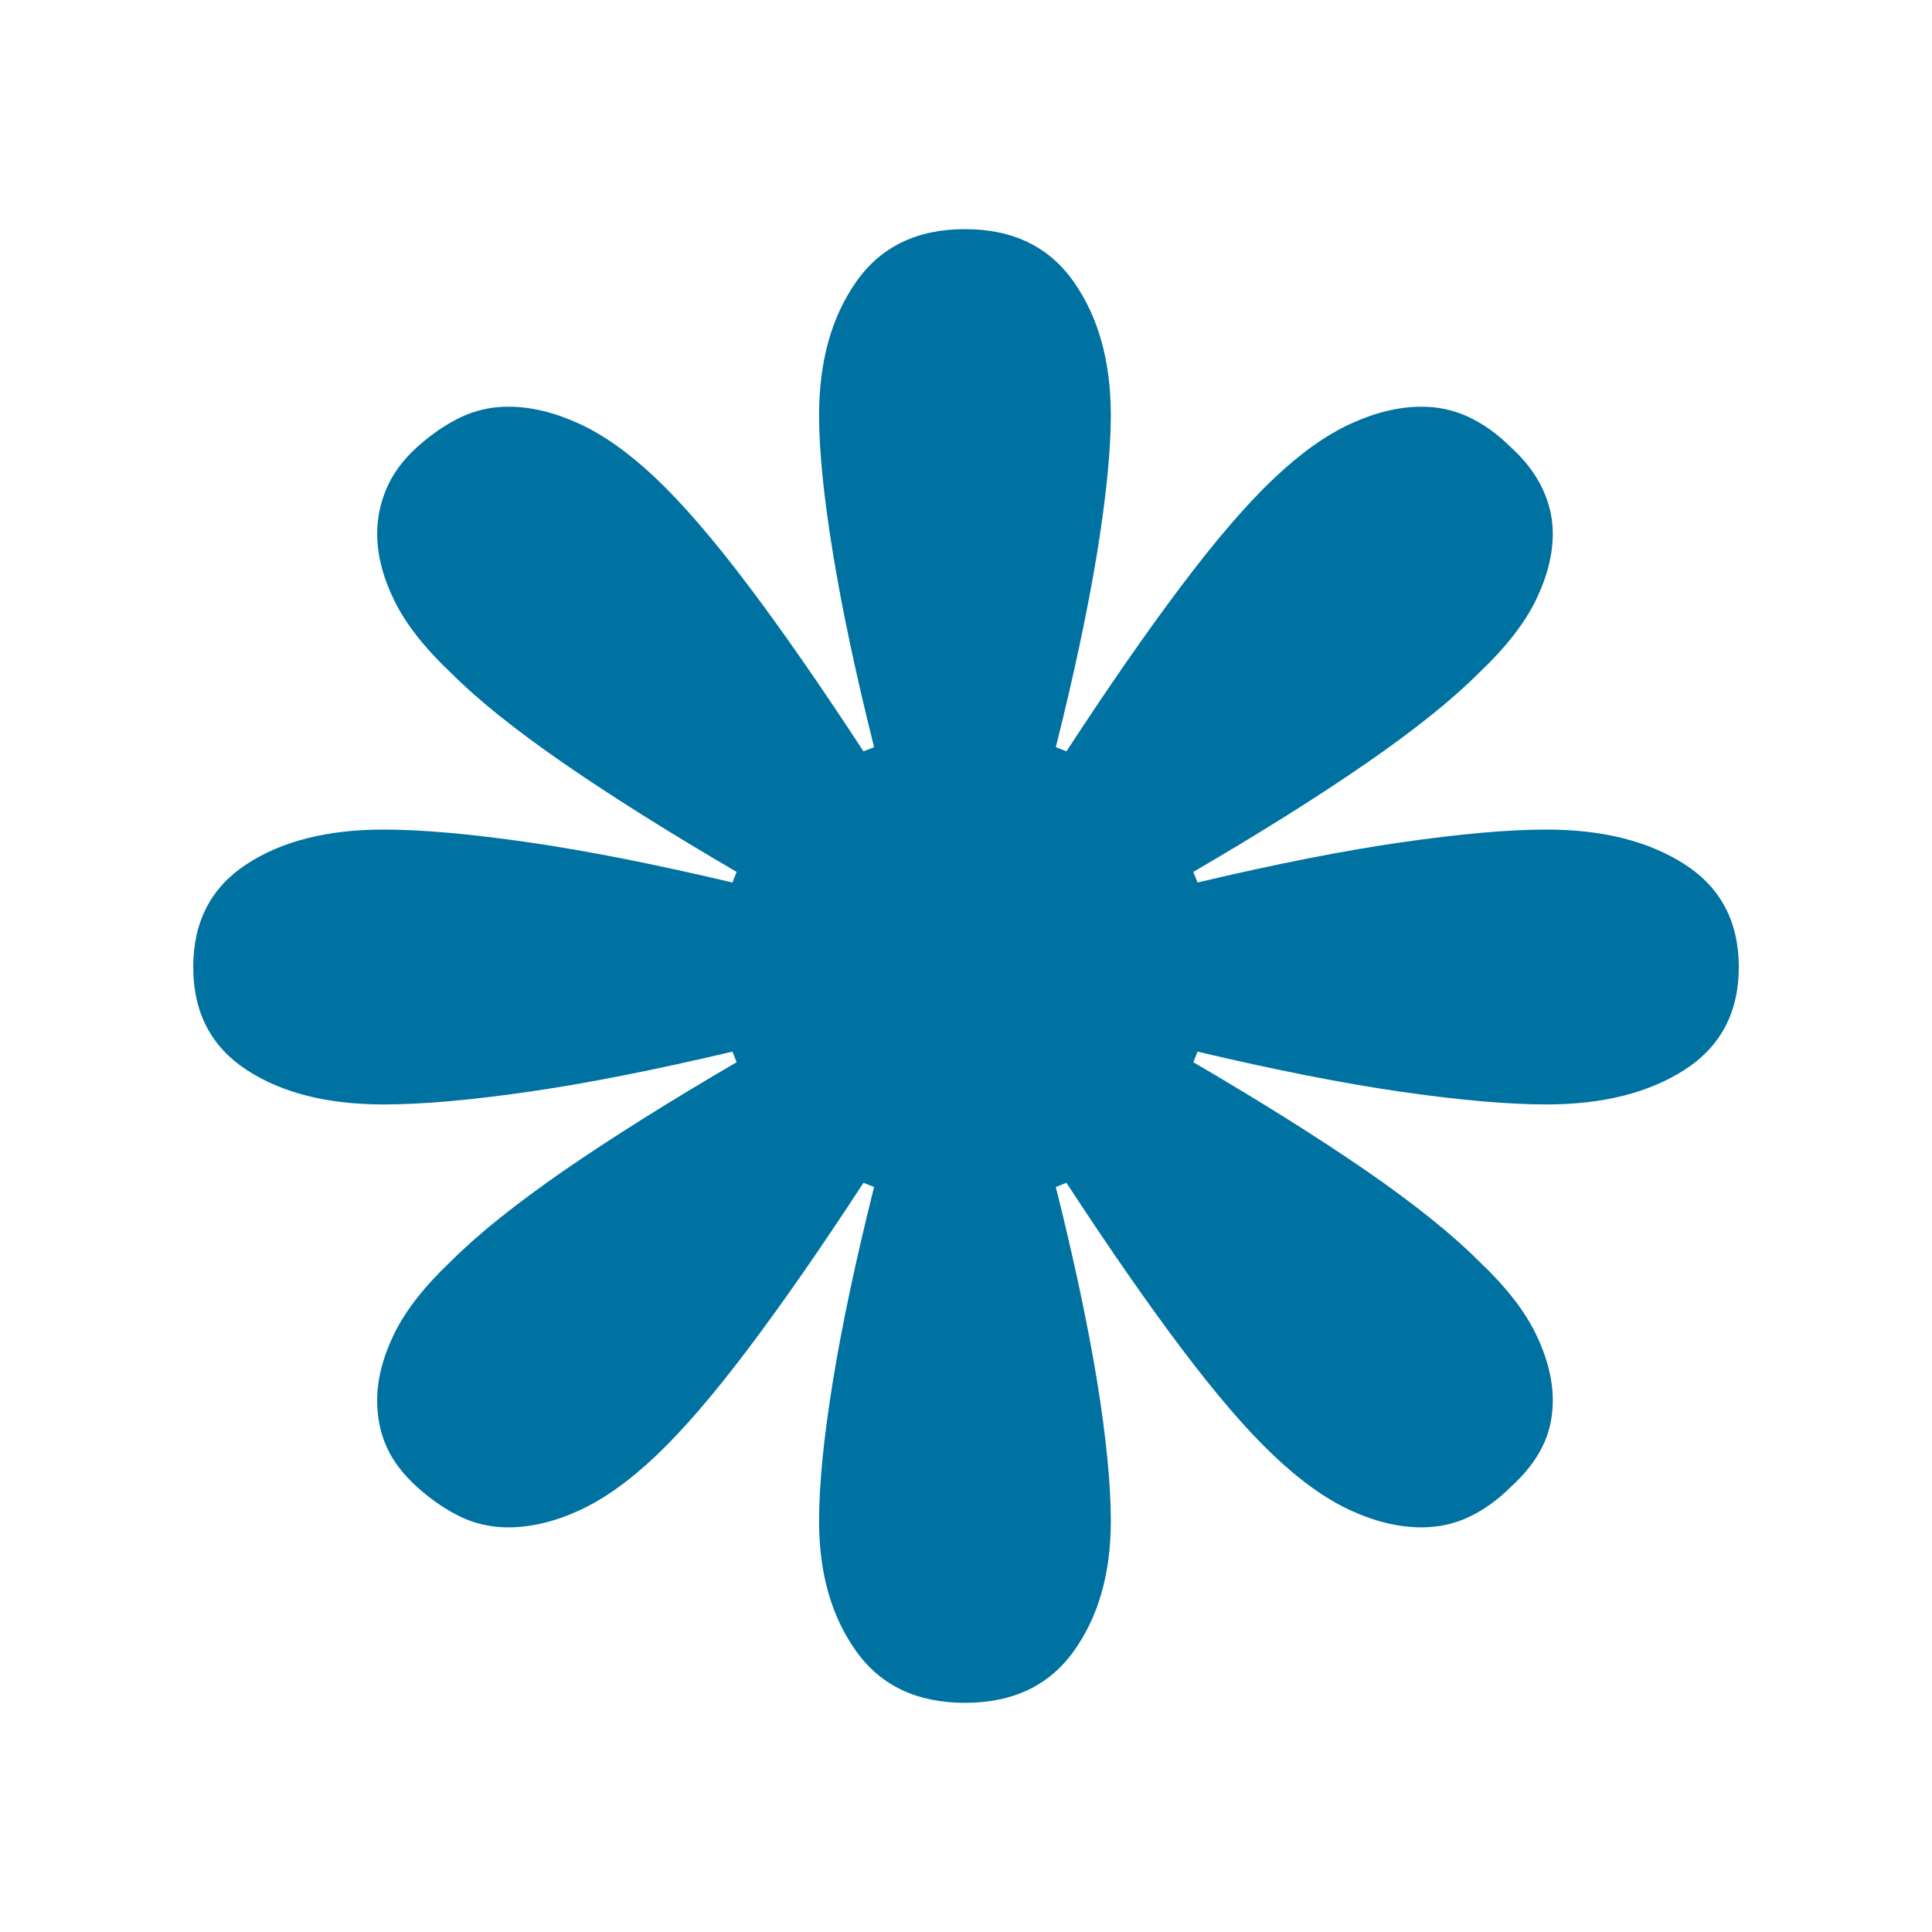 <?xml version="1.0" encoding="UTF-8"?><svg id="Layer_1" xmlns="http://www.w3.org/2000/svg" viewBox="0 0 500 500"><defs><style>.cls-1{fill:#0072a2;}</style></defs><path class="cls-1" d="m249.74,440.69c-12.42,0-21.82-4.45-28.19-13.4-6.39-8.93-9.57-20.15-9.57-33.64,0-9.49,1.18-21.53,3.56-36.11,2.36-14.58,5.92-31.37,10.67-50.34l-2.74-1.09c-10.95,16.77-20.89,31.1-29.84,42.95-8.93,11.85-16.88,21.06-23.8,27.63-6.92,6.57-13.58,11.31-19.97,14.23-6.37,2.92-12.49,4.36-18.32,4.36-4.39,0-8.48-.89-12.31-2.72s-7.57-4.39-11.22-7.66c-3.65-3.3-6.28-6.75-7.93-10.4-1.65-3.65-2.47-7.66-2.47-12.05,0-5.48,1.47-11.22,4.39-17.23,2.92-6.03,7.84-12.31,14.78-18.88,6.92-6.92,16.59-14.67,28.99-23.27,12.4-8.55,27.36-17.95,44.87-28.17l-1.09-2.74c-20.06,4.74-37.67,8.22-52.79,10.4-15.14,2.18-27.65,3.27-37.5,3.27-14.58,0-26.45-3.01-35.56-9.02-9.13-6.03-13.69-14.87-13.69-26.54s4.56-20.53,13.69-26.54c9.11-6.01,20.97-9.04,35.56-9.04,9.84,0,22.35,1.11,37.5,3.3,15.12,2.18,32.73,5.66,52.79,10.4l1.09-2.74c-17.5-10.22-32.46-19.62-44.87-28.19-12.4-8.57-22.07-16.32-28.99-23.25-6.95-6.57-11.87-12.87-14.78-18.88-2.92-6.01-4.39-11.76-4.39-17.23,0-4.01.82-7.95,2.47-11.78,1.65-3.83,4.27-7.37,7.93-10.67,3.65-3.27,7.39-5.83,11.22-7.66s7.93-2.74,12.31-2.74c5.83,0,11.96,1.47,18.32,4.39,6.39,2.92,13.05,7.66,19.97,14.23,6.92,6.57,14.87,15.79,23.8,27.63,8.95,11.85,18.88,26.18,29.84,42.95l2.74-1.09c-4.74-18.97-8.31-35.76-10.67-50.34-2.38-14.58-3.56-26.45-3.56-35.56,0-13.87,3.18-25.36,9.57-34.49,6.37-9.11,15.76-13.67,28.19-13.67s21.78,4.56,28.17,13.67c6.39,9.13,9.57,20.62,9.57,34.49,0,9.11-1.18,20.97-3.54,35.56-2.38,14.58-5.94,31.37-10.69,50.34l2.74,1.09c10.95-16.77,20.89-31.1,29.84-42.95,8.93-11.85,16.85-21.06,23.8-27.63,6.92-6.57,13.58-11.31,19.97-14.23,6.37-2.92,12.49-4.39,18.32-4.39,4.39,0,8.48.91,12.31,2.74,3.83,1.83,7.39,4.39,10.67,7.66,3.65,3.3,6.39,6.84,8.22,10.67,1.83,3.83,2.74,7.77,2.74,11.78,0,5.48-1.47,11.22-4.39,17.23-2.92,6.01-7.84,12.31-14.78,18.88-6.92,6.92-16.59,14.67-28.99,23.25-12.4,8.57-27.36,17.97-44.87,28.19l1.09,2.74c20.06-4.74,37.65-8.22,52.79-10.4,15.14-2.18,27.65-3.3,37.5-3.3,14.58,0,26.54,3.03,35.85,9.04,9.28,6.01,13.94,14.87,13.94,26.54s-4.65,20.51-13.94,26.54c-9.31,6.01-21.26,9.02-35.85,9.02-9.84,0-22.35-1.09-37.5-3.27-15.14-2.18-32.73-5.66-52.79-10.4l-1.09,2.74c17.5,10.22,32.46,19.62,44.87,28.17,12.4,8.59,22.07,16.34,28.99,23.27,6.95,6.57,11.87,12.85,14.78,18.88,2.92,6.01,4.39,11.76,4.39,17.23,0,4.39-.91,8.39-2.74,12.05-1.83,3.65-4.56,7.1-8.22,10.4-3.27,3.27-6.84,5.83-10.67,7.66-3.83,1.83-7.93,2.72-12.31,2.72-5.83,0-11.96-1.45-18.32-4.36-6.39-2.92-13.05-7.66-19.97-14.23-6.95-6.57-14.87-15.79-23.8-27.63-8.95-11.85-18.88-26.18-29.84-42.95l-2.74,1.09c4.74,18.97,8.31,35.76,10.69,50.34,2.36,14.58,3.54,26.63,3.54,36.11,0,13.49-3.18,24.71-9.57,33.64-6.39,8.95-15.79,13.4-28.17,13.4Z"/></svg>